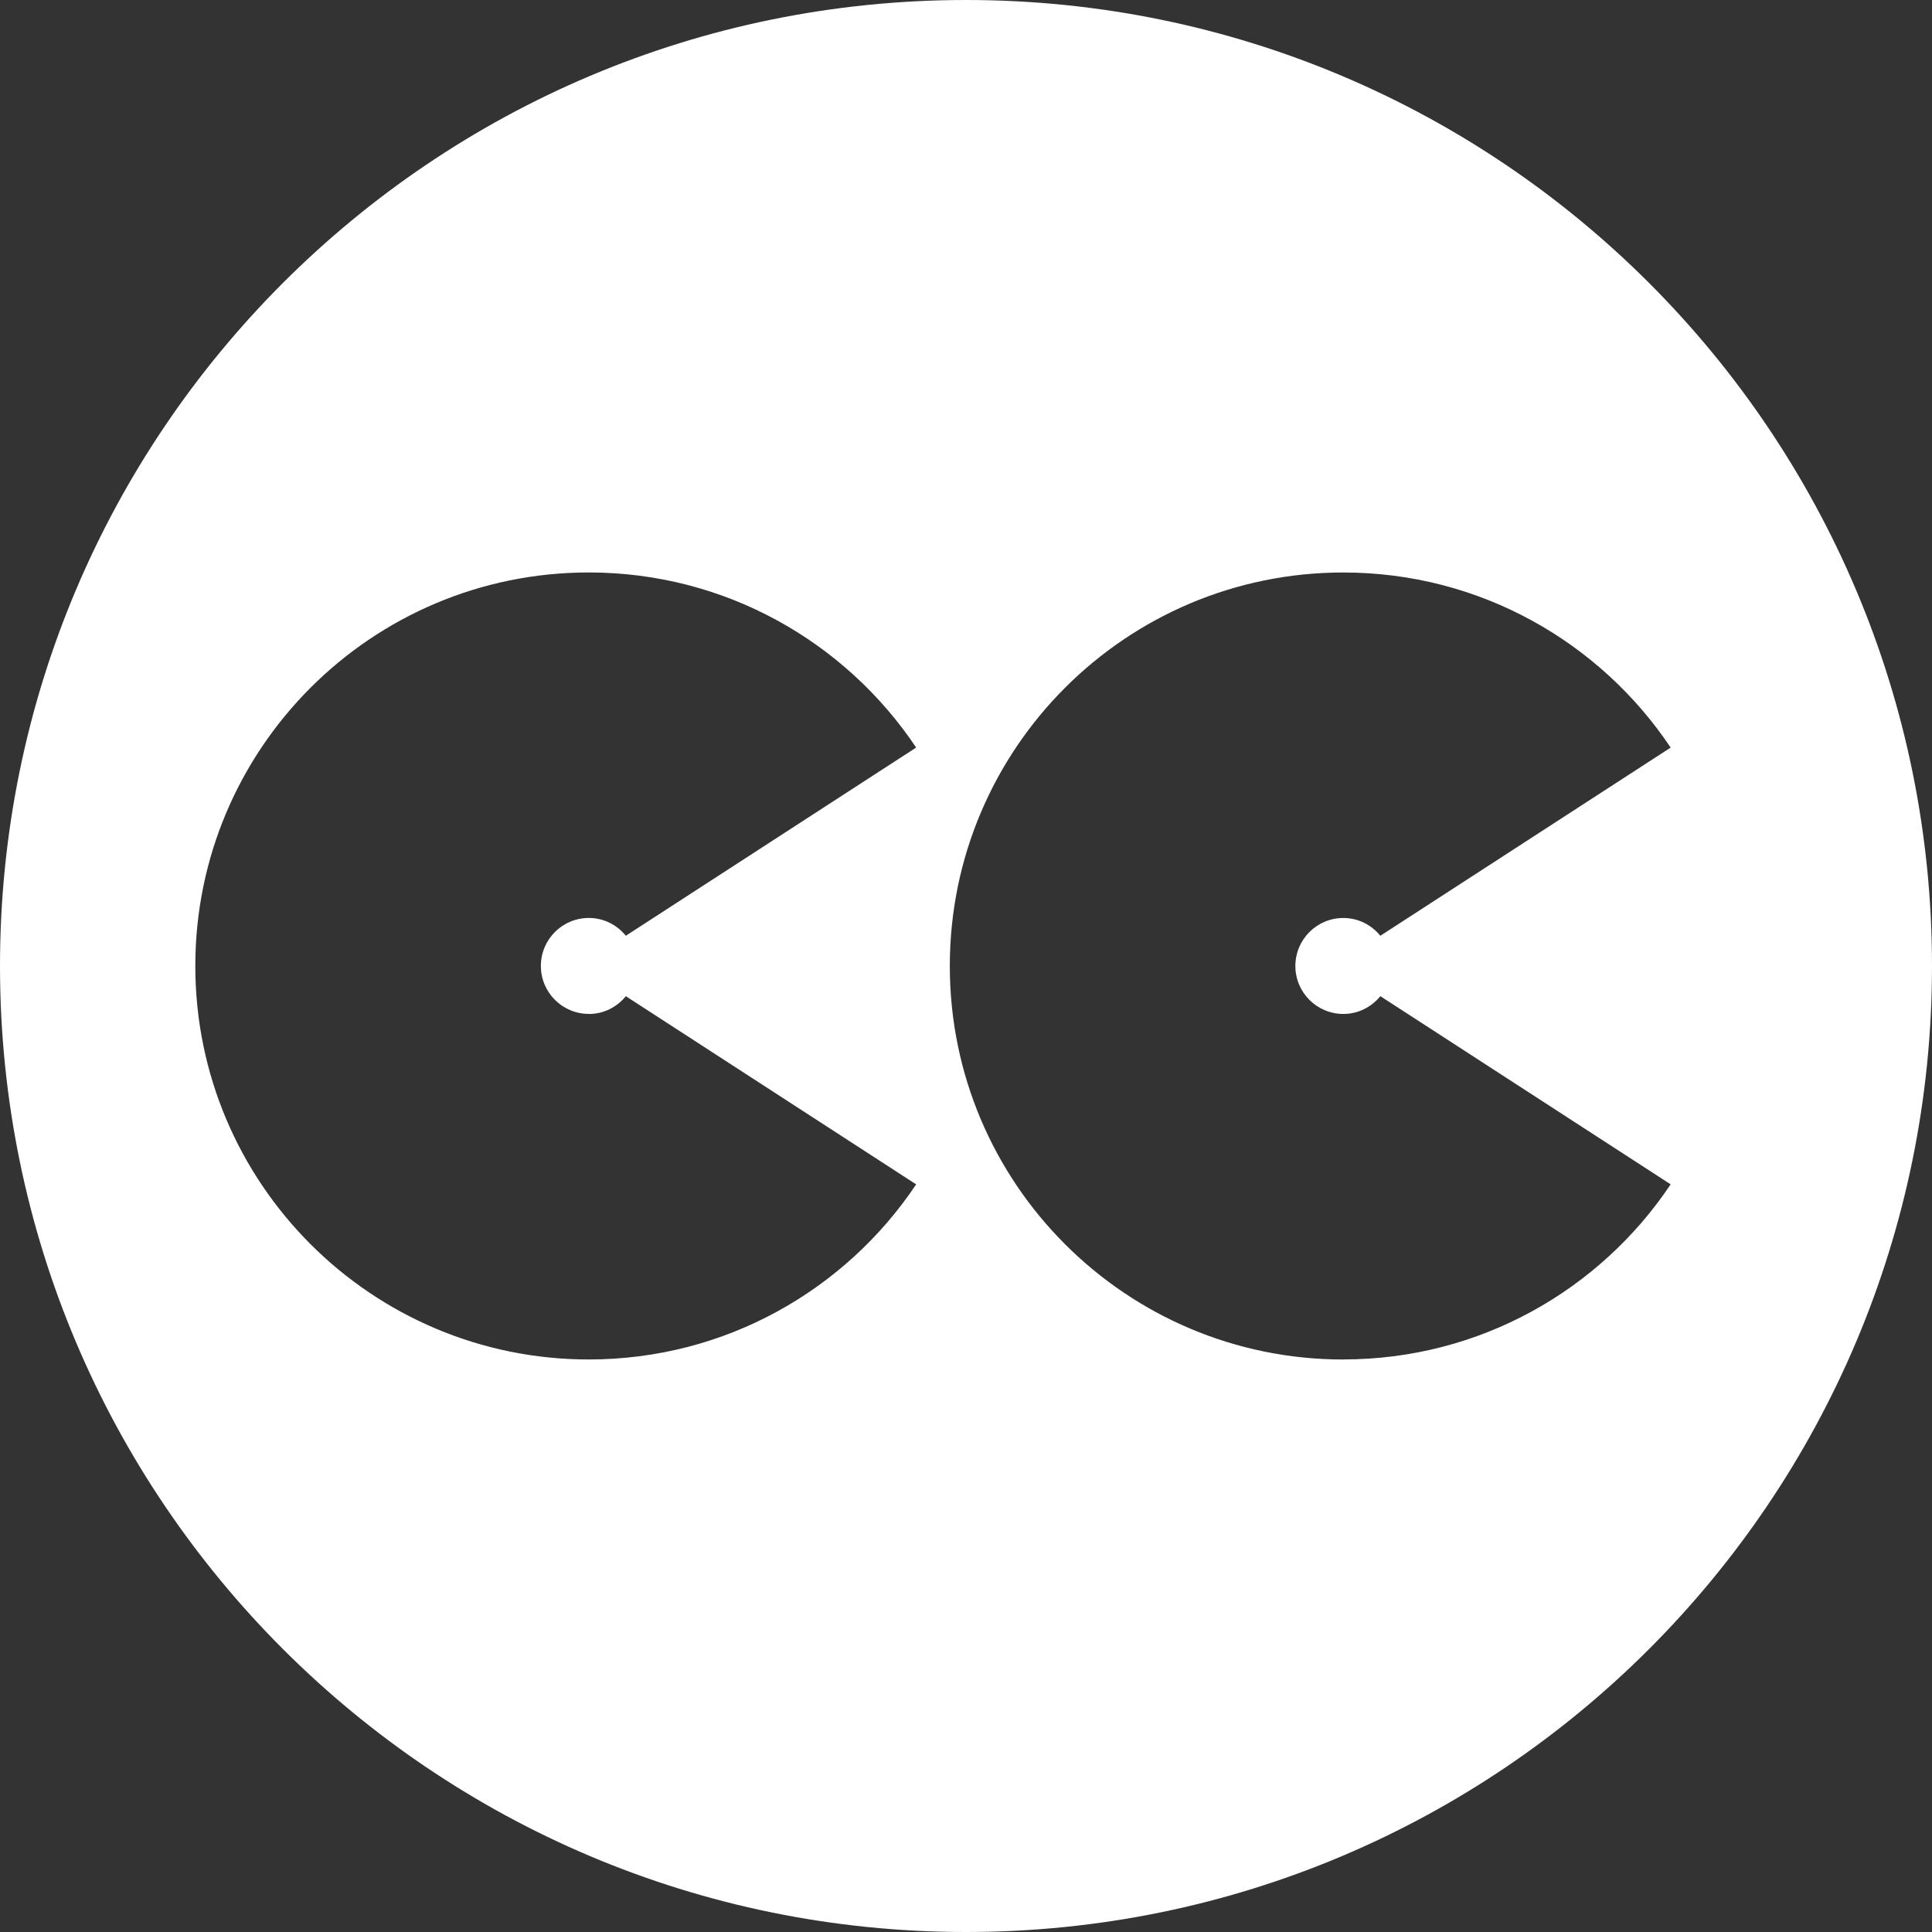 <svg xmlns="http://www.w3.org/2000/svg" id="Layer_2" viewBox="0 0 58.224 58.224"><rect x="0" y="0" width="58.224" height="58.224" fill="#333333" stroke="none"/><g id="Components"><g id="_2917e3e8-0d39-42a5-bf1a-8584fe597957_1"><path d="m29.112,0C13.034,0,0,13.034,0,29.112s13.034,29.112,29.112,29.112,29.112-13.034,29.112-29.112S45.19,0,29.112,0Zm-11.366,30.558c.452,0,.85-.211,1.115-.536l8.749,5.671c-2.127,3.182-5.751,5.277-9.865,5.277-6.549,0-11.859-5.309-11.859-11.859s5.309-11.859,11.859-11.859c4.114,0,7.738,2.096,9.865,5.277l-8.749,5.671c-.265-.325-.663-.536-1.115-.536-.799,0-1.446.647-1.446,1.446s.647,1.446,1.446,1.446Zm22.737,10.413c-6.55,0-11.859-5.309-11.859-11.859s5.309-11.859,11.859-11.859c4.114,0,7.738,2.096,9.865,5.277l-8.749,5.671c-.265-.325-.663-.536-1.115-.536-.799,0-1.446.647-1.446,1.446s.647,1.446,1.446,1.446c.452,0,.85-.211,1.115-.536l8.749,5.671c-2.127,3.182-5.751,5.277-9.865,5.277Z" style="fill:#fff;"></path></g></g></svg>